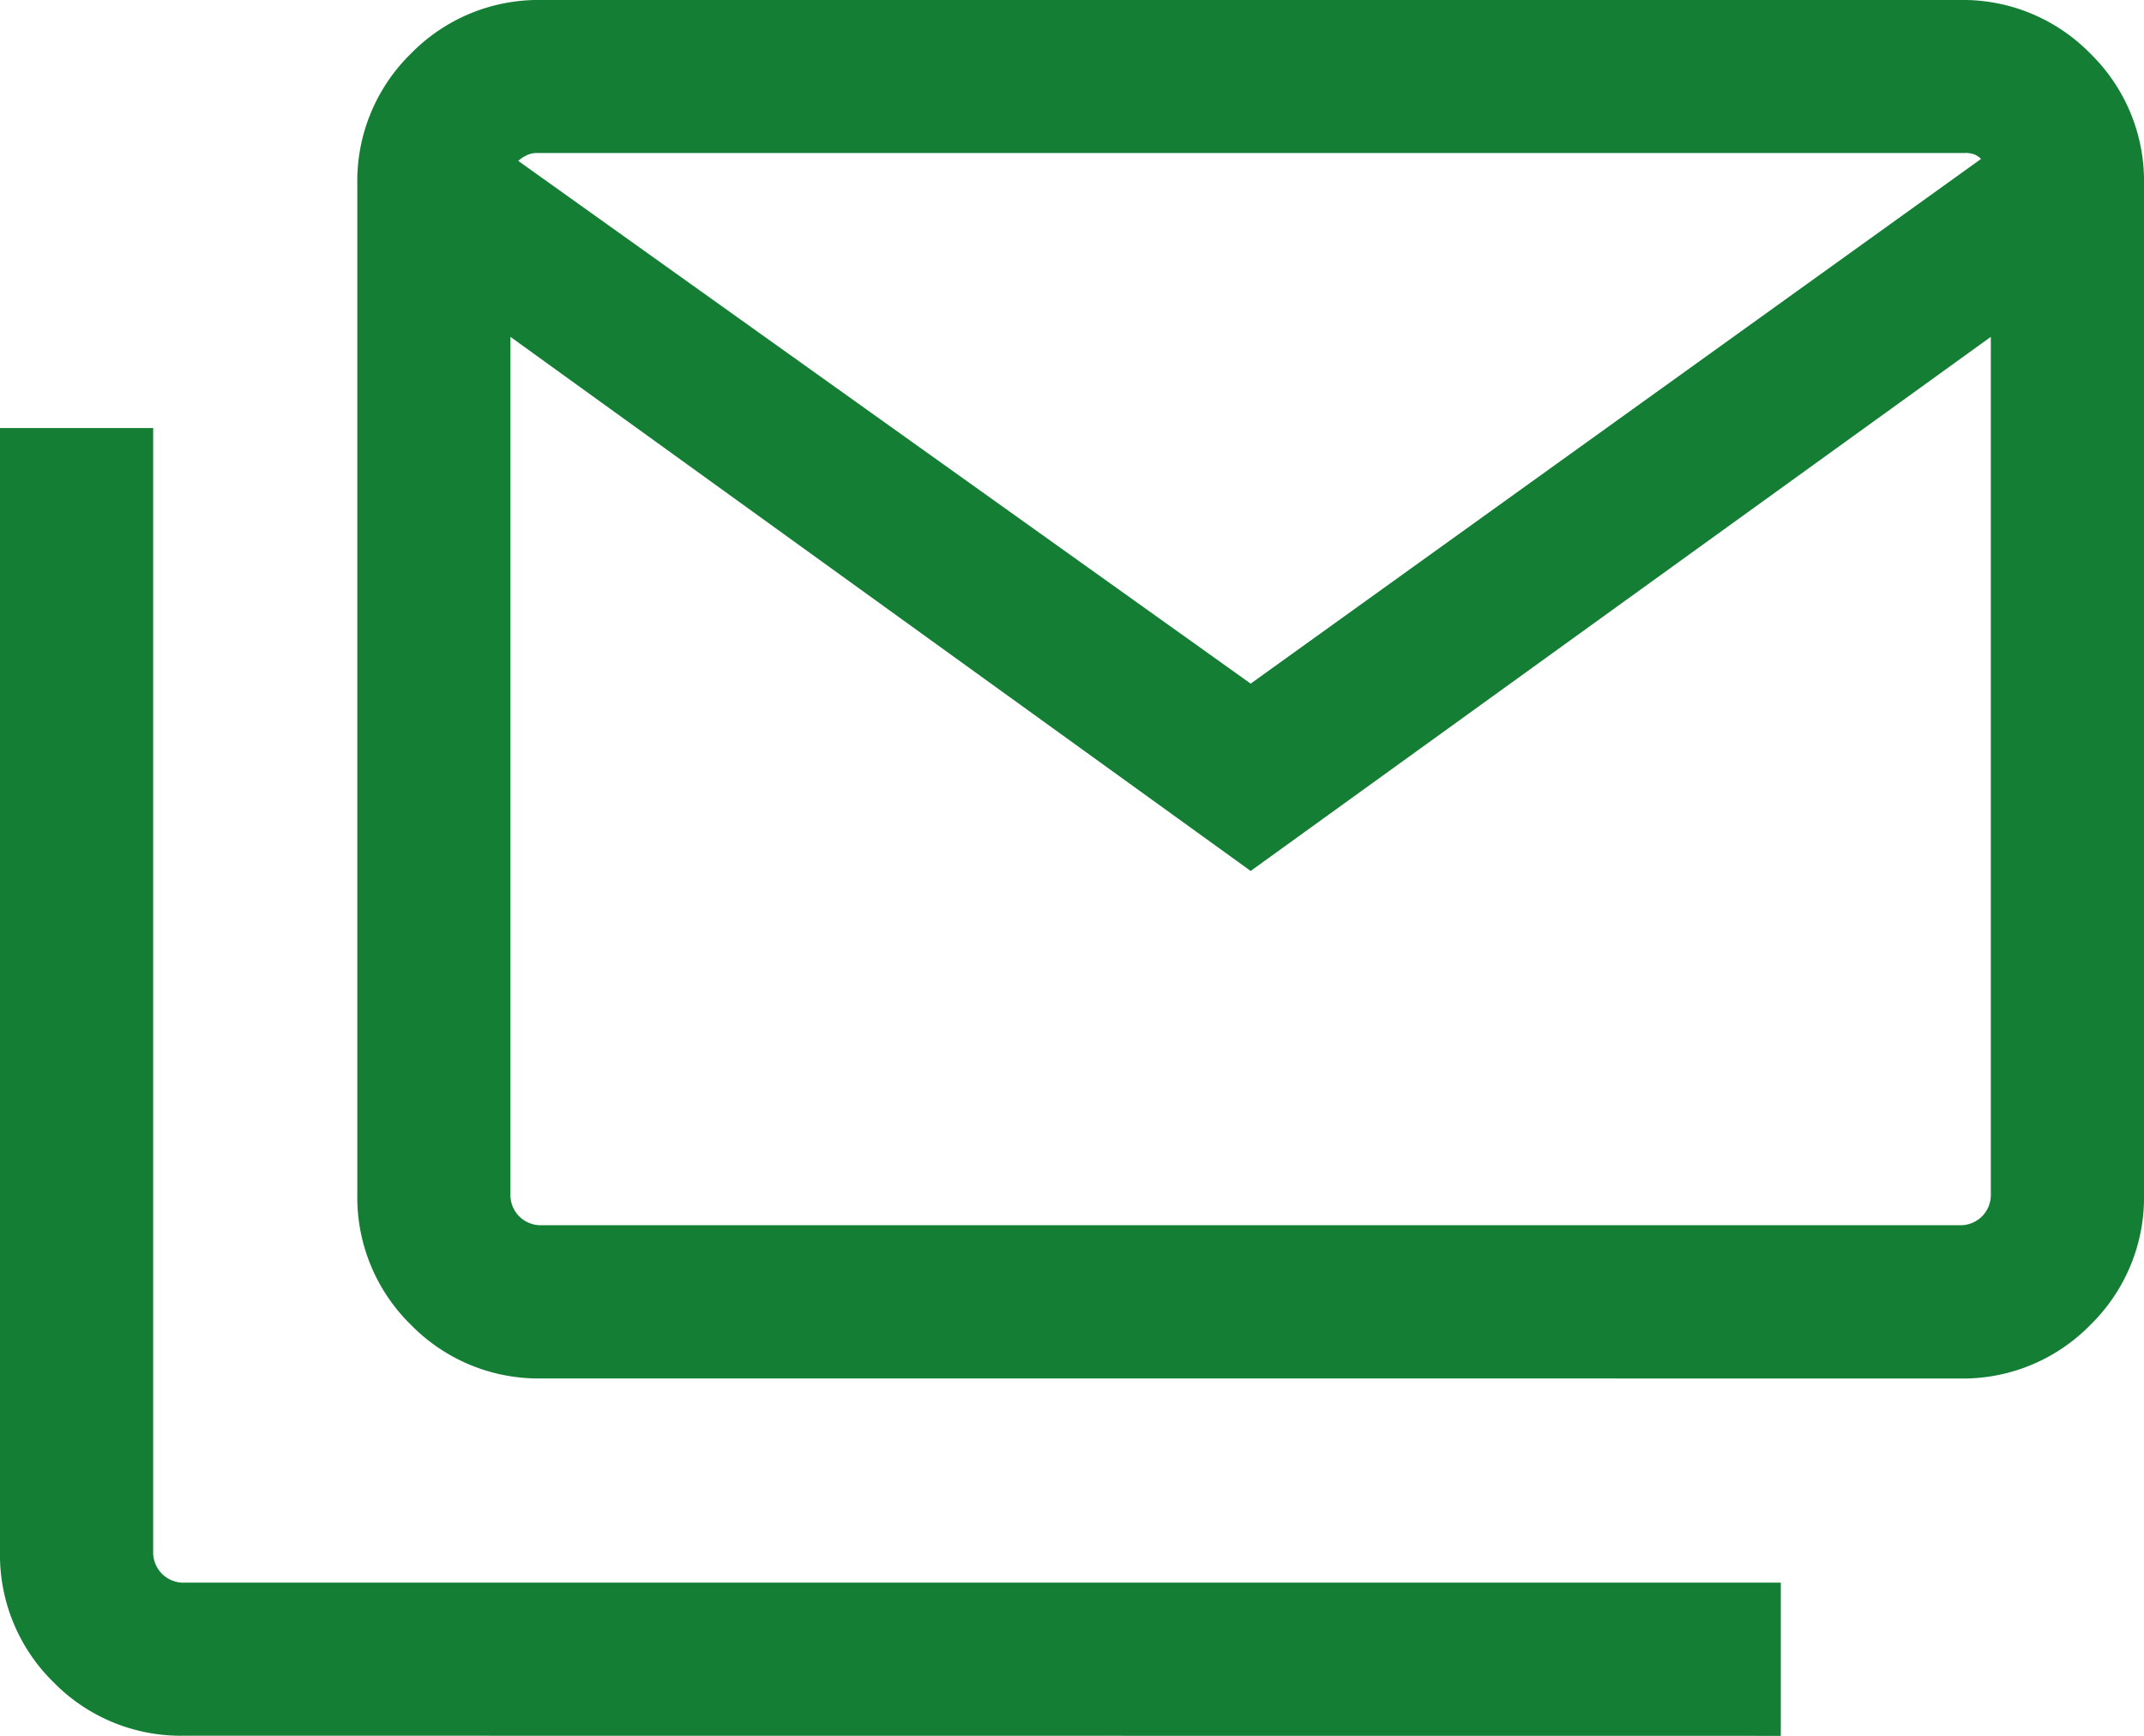 <svg xmlns="http://www.w3.org/2000/svg" width="29.155" height="23.602" viewBox="0 0 29.155 23.602">
  <path id="space-icon01" d="M67.369-805.868a2.423,2.423,0,0,1-1.781-.729,2.422,2.422,0,0,1-.729-1.781V-822.1a2.422,2.422,0,0,1,.729-1.781,2.423,2.423,0,0,1,1.781-.729H86.645a2.423,2.423,0,0,1,1.781.729,2.422,2.422,0,0,1,.729,1.781v13.723a2.422,2.422,0,0,1-.729,1.781,2.422,2.422,0,0,1-1.781.729Zm9.638-6.9-10.066-7.262v11.652a.415.415,0,0,0,.12.307.415.415,0,0,0,.307.12H86.645a.415.415,0,0,0,.307-.12.415.415,0,0,0,.12-.307v-11.652Zm0-2.547,9.932-7.134a.278.278,0,0,0-.087-.06.327.327,0,0,0-.127-.02H67.289a.3.3,0,0,0-.134.034.407.407,0,0,0-.107.073Zm-14.5,14.305a2.422,2.422,0,0,1-1.781-.729A2.422,2.422,0,0,1,60-803.518V-818.79h2.083v15.272a.415.415,0,0,0,.12.307.416.416,0,0,0,.307.12H84.216v2.083Zm24.563-19.084q0-.678-.047-1.2t-.087-1.158a.278.278,0,0,0-.087-.06.327.327,0,0,0-.127-.02H67.289a.3.3,0,0,0-.134.034.407.407,0,0,0-.107.073q-.04.638-.074,1.151t-.033,1.178v-2.435H87.073Z" transform="translate(-60 824.61)" fill="#147e35"/>
</svg>
